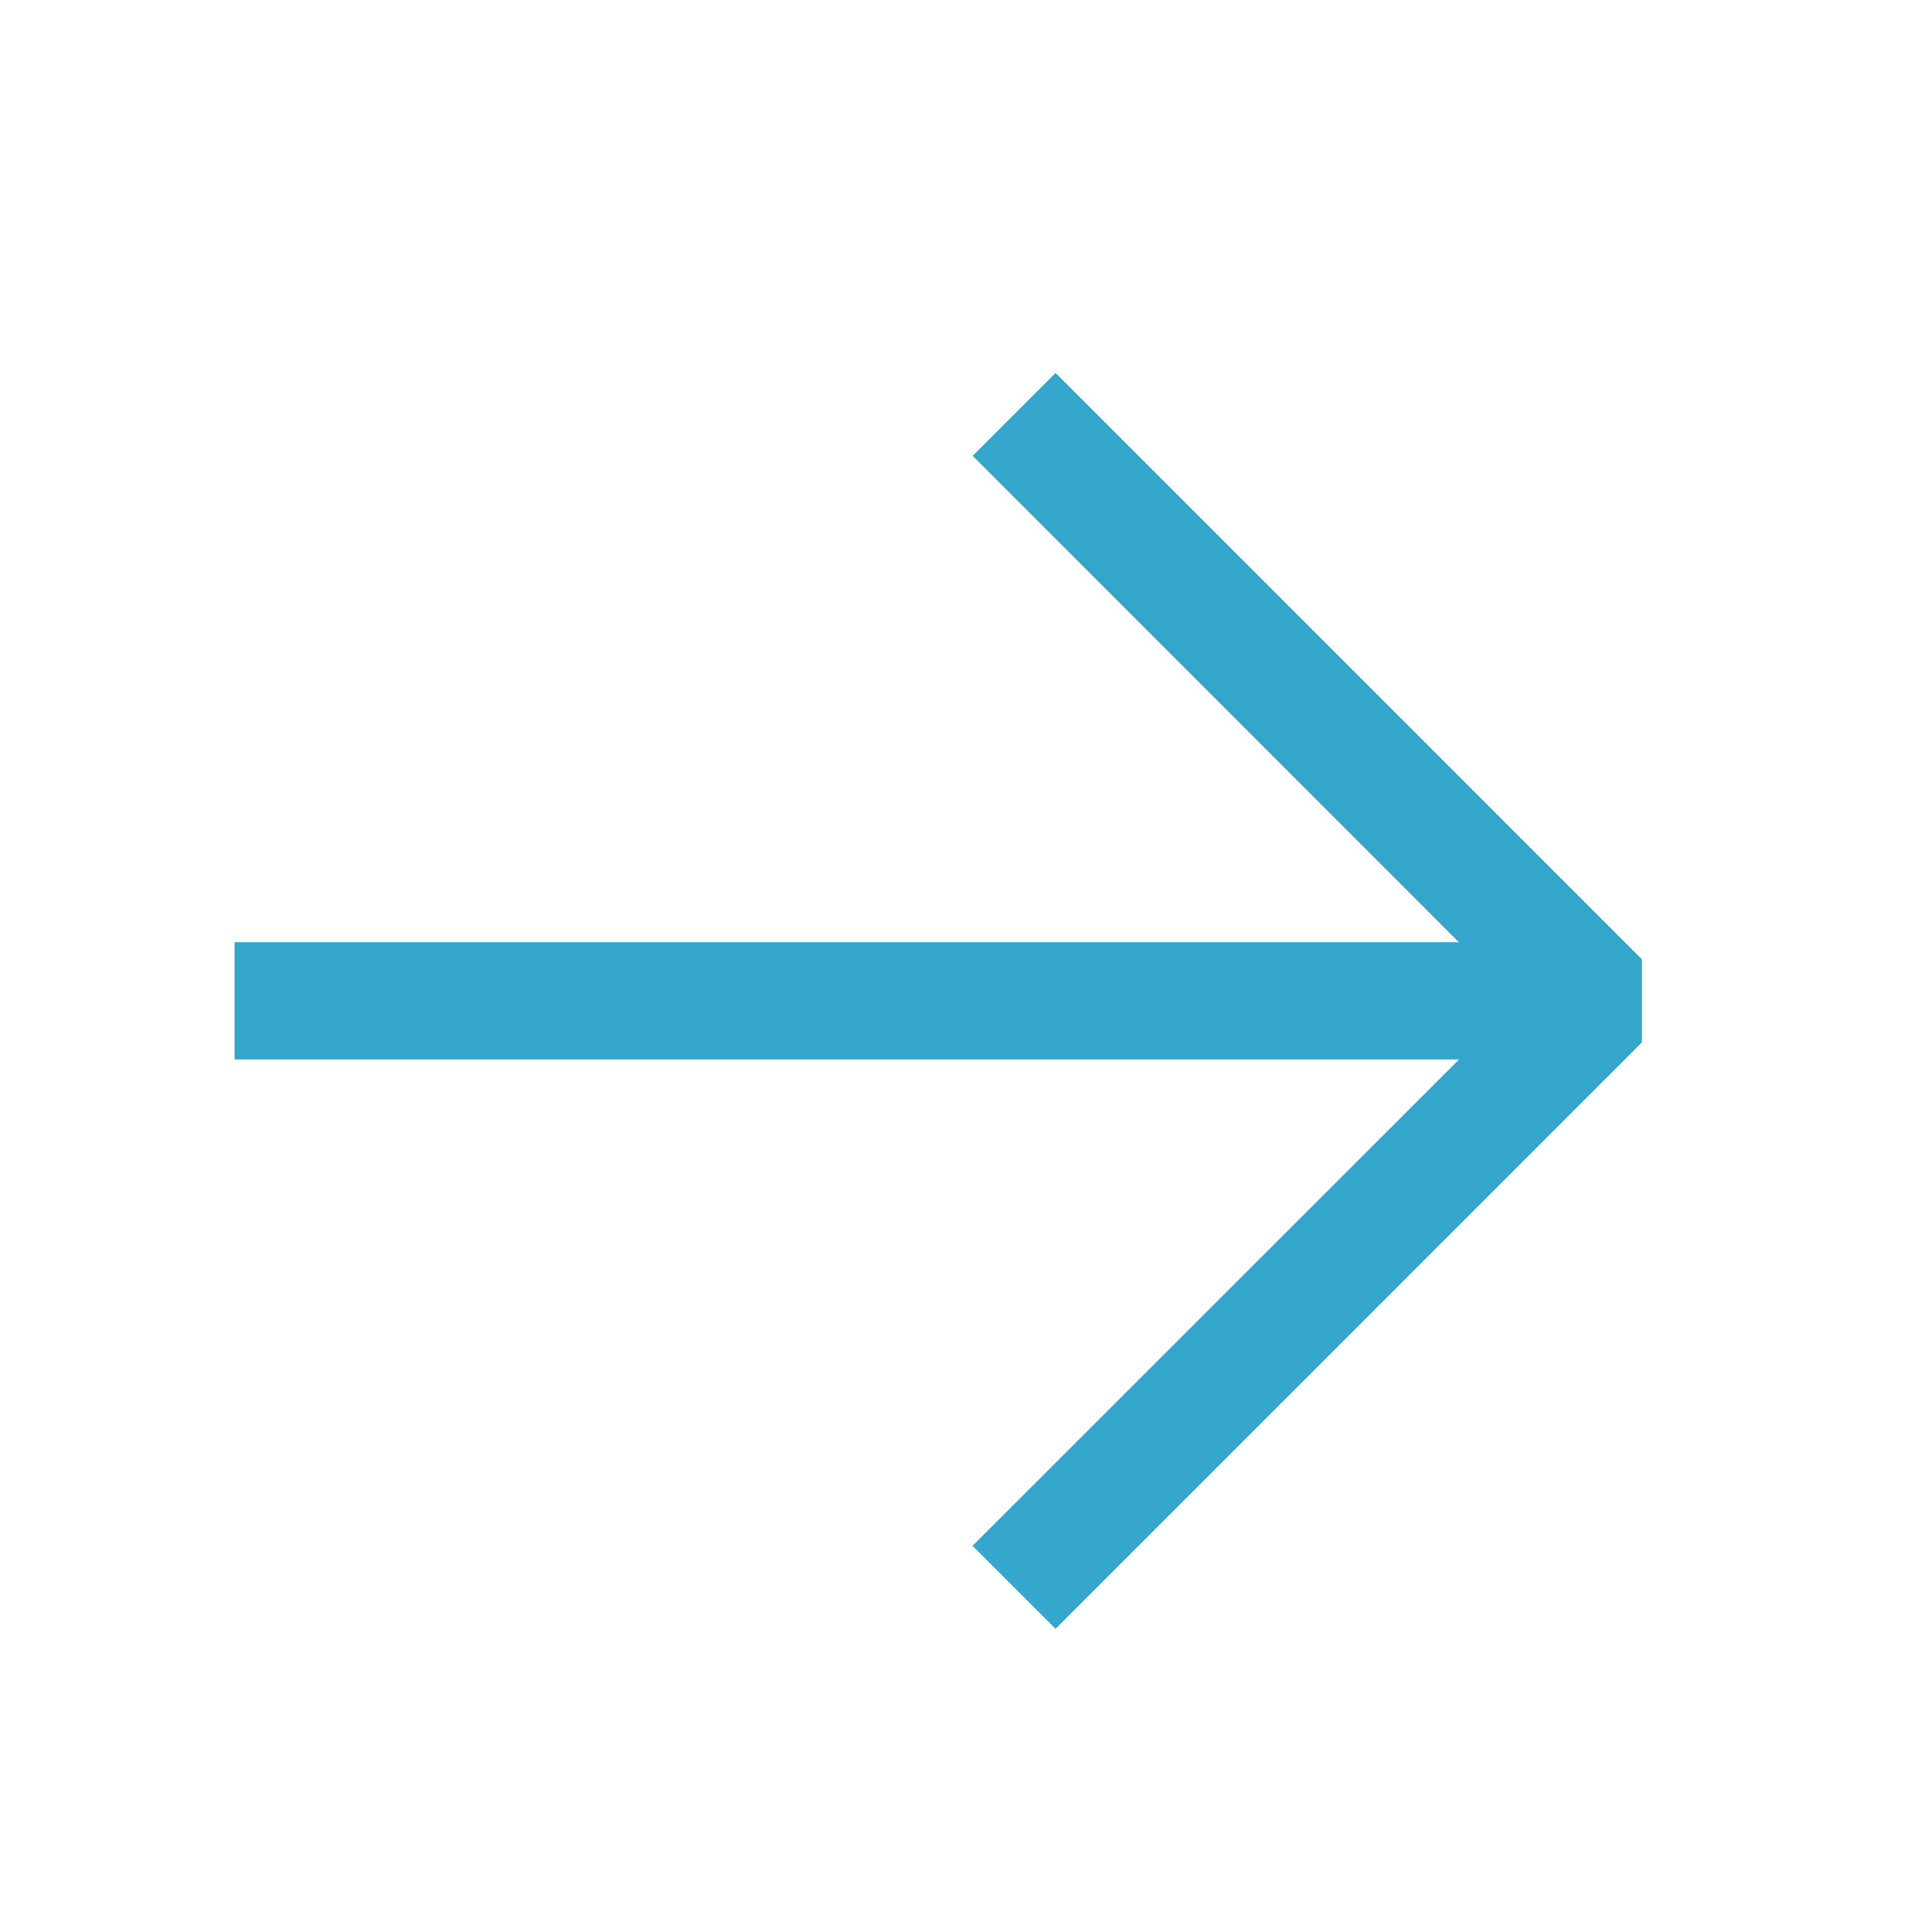 <svg width="27" height="27" viewBox="0 0 27 27" fill="none" xmlns="http://www.w3.org/2000/svg">
<path fill-rule="evenodd" clip-rule="evenodd" d="M14.752 22.762L22.947 14.566V13.408L14.752 5.212L13.593 6.371L20.388 13.168H3.278V14.807H20.39L13.591 21.603L14.75 22.762H14.752Z" fill="#34A6CB"/>
</svg>
